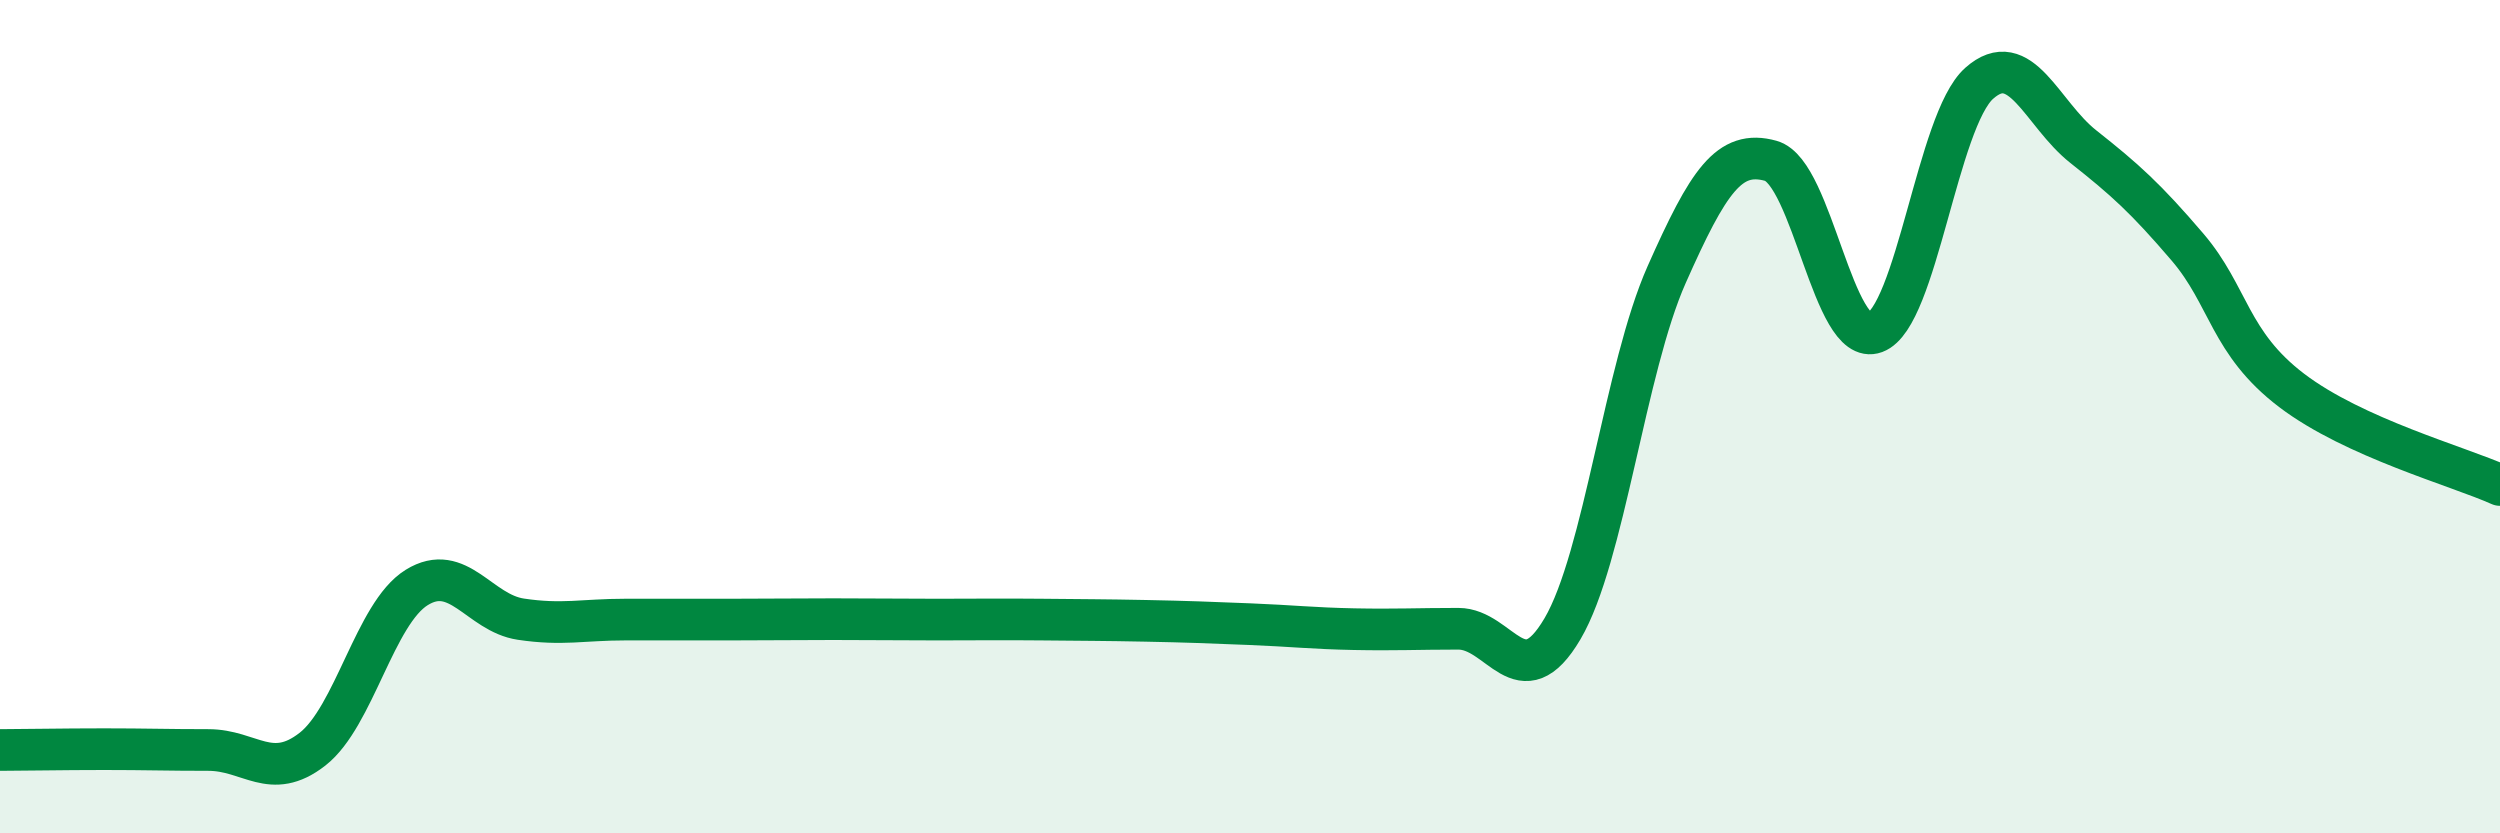 
    <svg width="60" height="20" viewBox="0 0 60 20" xmlns="http://www.w3.org/2000/svg">
      <path
        d="M 0,18 C 0.5,18 1.5,17.98 2.5,17.98 C 3.5,17.98 4,18 5,18 C 6,18 6.5,18.76 7.5,17.98 C 8.5,17.2 9,14.72 10,14.1 C 11,13.48 11.5,14.71 12.5,14.86 C 13.5,15.01 14,14.87 15,14.87 C 16,14.87 16.5,14.87 17.5,14.87 C 18.5,14.87 19,14.86 20,14.86 C 21,14.86 21.5,14.87 22.5,14.87 C 23.5,14.87 24,14.86 25,14.87 C 26,14.88 26.5,14.88 27.5,14.9 C 28.5,14.92 29,14.94 30,14.98 C 31,15.02 31.5,15.08 32.5,15.1 C 33.5,15.12 34,15.09 35,15.09 C 36,15.09 36.5,16.79 37.5,15.09 C 38.5,13.39 39,8.84 40,6.59 C 41,4.34 41.5,3.58 42.5,3.86 C 43.5,4.14 44,8.35 45,7.98 C 46,7.61 46.5,2.89 47.5,2 C 48.5,1.11 49,2.73 50,3.52 C 51,4.31 51.5,4.76 52.5,5.93 C 53.5,7.1 53.5,8.23 55,9.37 C 56.5,10.51 59,11.19 60,11.64L60 20L0 20Z"
        fill="#008740"
        opacity="0.1"
        stroke-linecap="round"
        stroke-linejoin="round"
      />
      <path
        d="M 0,18 C 0.5,18 1.5,17.98 2.5,17.98 C 3.5,17.98 4,18 5,18 C 6,18 6.5,18.76 7.5,17.98 C 8.5,17.2 9,14.72 10,14.1 C 11,13.48 11.5,14.71 12.5,14.86 C 13.5,15.01 14,14.87 15,14.87 C 16,14.87 16.5,14.87 17.5,14.87 C 18.5,14.87 19,14.86 20,14.86 C 21,14.86 21.5,14.87 22.5,14.87 C 23.5,14.87 24,14.86 25,14.87 C 26,14.88 26.5,14.88 27.5,14.9 C 28.5,14.92 29,14.94 30,14.98 C 31,15.02 31.5,15.08 32.5,15.1 C 33.5,15.12 34,15.09 35,15.09 C 36,15.09 36.5,16.79 37.5,15.09 C 38.5,13.39 39,8.84 40,6.59 C 41,4.34 41.5,3.58 42.5,3.86 C 43.5,4.14 44,8.35 45,7.98 C 46,7.61 46.5,2.89 47.5,2 C 48.5,1.11 49,2.73 50,3.52 C 51,4.31 51.5,4.76 52.5,5.93 C 53.5,7.1 53.5,8.23 55,9.37 C 56.5,10.51 59,11.19 60,11.64"
        stroke="#008740"
        stroke-width="1"
        fill="none"
        stroke-linecap="round"
        stroke-linejoin="round"
      />
    </svg>
  